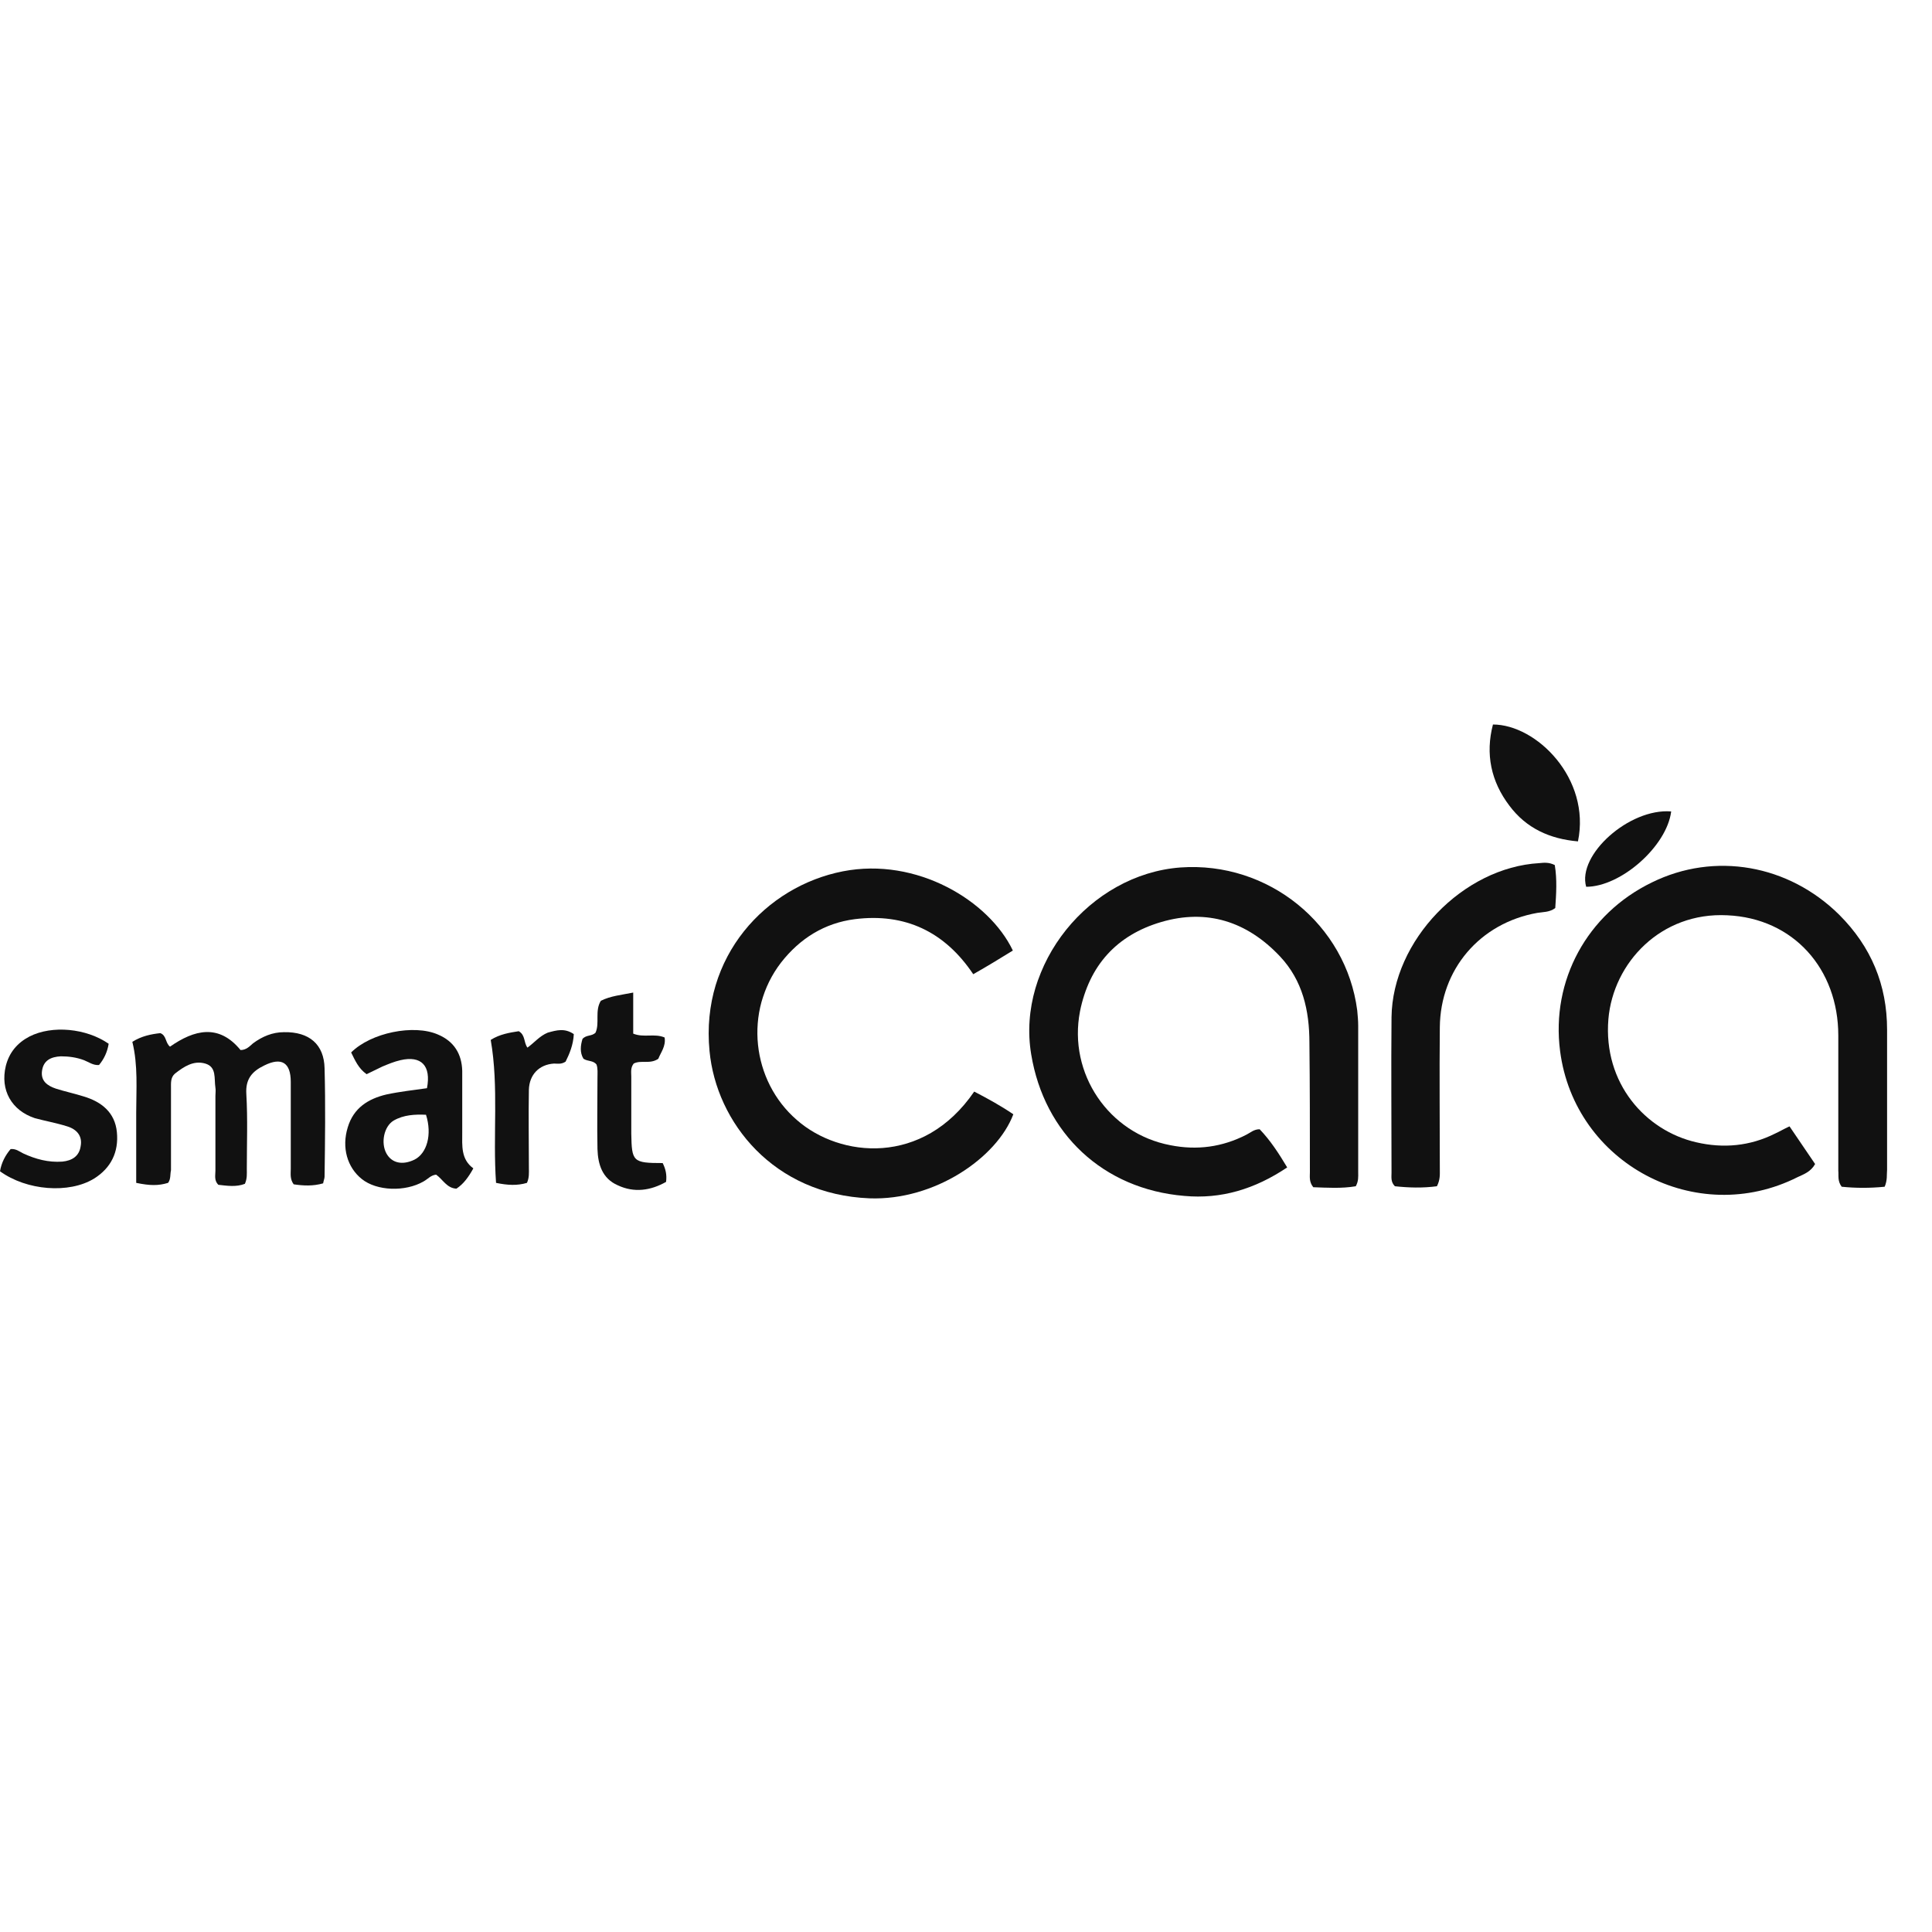 <?xml version="1.0" encoding="UTF-8"?> <!-- Generator: Adobe Illustrator 18.0.0, SVG Export Plug-In . SVG Version: 6.00 Build 0) --> <svg xmlns="http://www.w3.org/2000/svg" xmlns:xlink="http://www.w3.org/1999/xlink" id="Layer_1" x="0px" y="0px" viewBox="0 0 400 400" xml:space="preserve"> <g> <path fill="#111111" d="M390.2,245.7c-3,0.3-6,0.3-8.9,0c-0.9-1.2-0.6-2.3-0.7-3.3c0-9.3,0-18.7,0-28c0-13.8-9.3-24.3-23-24.9 c-13.7-0.7-23.6,9.8-24.6,21.5c-1.1,13.3,7.7,23.1,18.2,25.5c5.6,1.3,11.1,0.8,16.3-1.8c0.9-0.4,1.7-0.9,3-1.5 c1.8,2.6,3.5,5.2,5.3,7.8c-0.9,1.6-2.3,2.1-3.6,2.7c-21,10.6-46.2-2.8-49.2-26.1c-1.9-14.6,5.6-28.4,19-34.9 c13-6.4,28.3-3.7,38.8,6.7c6.6,6.6,9.9,14.5,9.9,23.8c0,9.7,0,19.4,0,29C390.6,243.2,390.8,244.3,390.2,245.7z"></path> <path fill="#111111" d="M266.5,241.7c-6.7,4.5-13.7,6.6-21.3,5.9c-16.8-1.4-29-12.9-31.7-29.3c-3.1-18.6,12.1-37.3,30.9-38.7 c18.2-1.3,34.3,11.8,36.6,29.6c0.1,1.1,0.2,2.1,0.2,3.2c0,10.1,0,20.2,0,30.3c0,0.9,0.1,1.8-0.5,2.9c-2.9,0.5-6,0.3-8.8,0.2 c-0.9-1.1-0.7-2.2-0.7-3.1c0-8.9,0-17.9-0.1-26.8c0-6.7-1.4-12.9-6.1-17.9c-6.8-7.2-15.1-9.9-24.6-7.1c-9.2,2.7-14.9,9-16.8,18.5 c-2.5,12.9,6,25.3,18.7,27.7c5.5,1.1,10.8,0.4,15.8-2.2c0.8-0.4,1.5-1.1,2.7-1.1C263,236.1,264.7,238.7,266.5,241.7z"></path> <path fill="#111111" d="M201.7,226c2.9,1.5,5.6,3,8.1,4.7c-3.4,9-16.3,17.9-29.8,17.4c-19.8-0.8-31.7-15.7-33.1-30.5 c-1.9-19.6,11.7-34.1,27.6-37.2c15.3-3,30.3,6.1,35.2,16.4c-2.6,1.6-5.2,3.2-8.2,4.9c-5.9-8.8-14.1-12.7-24.5-11.4 c-6.3,0.8-11.4,4-15.3,9c-7.7,10-6.1,24.5,3.3,32.6C173.9,239.7,191.1,241.5,201.7,226z"></path> <path fill="#111111" d="M297.5,245.6c-3,0.4-5.9,0.3-8.7,0c-0.9-0.9-0.7-1.9-0.7-2.8c0-10.7-0.1-21.5,0-32.2 c0.2-15.9,14.8-31,30.6-31.9c1-0.1,2-0.2,3.2,0.4c0.5,3,0.3,6,0.1,8.9c-1.2,0.9-2.5,0.8-3.7,1c-11.9,2.1-20.1,11.7-20.2,23.7 c-0.1,9.8,0,19.5,0,29.3C298.1,243.2,298.2,244.2,297.5,245.6z"></path> <path fill="#111111" d="M34.8,244.9c-2,0.6-3.7,0.6-6.6,0c0-4.7,0-9.6,0-14.5c0-4.9,0.4-9.8-0.8-14.7c1.9-1.2,3.9-1.6,5.8-1.8 c1.3,0.5,1,2,2,2.8c5-3.5,10.1-4.8,14.6,0.7c1.2,0,1.9-0.8,2.6-1.4c1.9-1.4,4-2.3,6.4-2.3c5.2-0.1,8.3,2.5,8.4,7.5 c0.2,7.5,0.1,14.9,0,22.4c0,0.4-0.2,0.8-0.3,1.4c-2.1,0.6-4.1,0.5-6.1,0.2c-0.8-1.1-0.6-2.2-0.6-3.2c0-6,0-12,0-18 c0-4-1.9-5.2-5.5-3.4c-2.5,1.2-3.9,2.8-3.7,5.9c0.3,5.2,0.1,10.3,0.1,15.5c0,1,0.1,2-0.4,3.1c-1.8,0.7-3.7,0.4-5.5,0.2 c-0.9-0.9-0.6-2-0.6-2.9c0-5.2,0-10.3,0-15.5c0-0.6,0.1-1.2,0-1.7c-0.3-1.9,0.3-4.3-2.1-5c-2.4-0.7-4.4,0.6-6.3,2.1 c-0.9,0.8-0.8,1.9-0.8,3c0,5.7,0,11.3,0,17C35.2,243.1,35.4,244.1,34.8,244.9z"></path> <path fill="#111111" d="M88.4,225.3c0.9-4.7-1.2-6.8-5.5-5.8c-1.3,0.3-2.5,0.8-3.7,1.3c-1.1,0.5-2.2,1.1-3.3,1.6 c-1.7-1.2-2.4-2.9-3.2-4.5c4.1-4.1,13-5.9,18-3.7c3.3,1.4,4.9,4,5,7.5c0,4.3,0,8.5,0,12.8c0,2.7-0.3,5.5,2.3,7.4 c-1,1.8-2,3.2-3.5,4.2c-2-0.1-2.8-1.9-4.2-2.9c-1.1,0.1-1.7,0.9-2.6,1.4c-3.8,2.2-9.7,2-12.8-0.5c-3-2.4-4.2-6.5-2.9-10.7 c1.2-4,4.2-5.9,8-6.8C82.8,226,85.6,225.7,88.4,225.3z M88.2,230.8c-2.3-0.1-4.6,0-6.7,1.2c-2,1.2-2.7,4.6-1.5,6.8 c1.1,2,3.3,2.5,5.8,1.3C88.4,238.8,89.5,234.9,88.2,230.8z"></path> <path fill="#111111" d="M22.5,216.1c-0.3,1.8-1,3.2-2,4.4c-1.2,0.1-2.1-0.6-3.1-1c-1.6-0.6-3.2-0.8-4.8-0.8c-2,0.1-3.6,0.8-3.9,3 c-0.3,2.1,1.1,3.1,2.9,3.7c1.9,0.6,3.8,1,5.7,1.6c3.7,1.1,6.5,3.3,6.9,7.4s-1.2,7.4-4.7,9.6c-5.2,3.2-14,2.5-19.5-1.5 c0.3-1.8,1.1-3.3,2.2-4.6c1.1-0.1,1.8,0.5,2.6,0.9c2.6,1.2,5.2,1.9,8.1,1.7c2-0.2,3.5-1.1,3.8-3.2c0.4-2.1-0.8-3.5-2.8-4.1 c-2.2-0.7-4.5-1.1-6.7-1.7c-4.8-1.6-7.2-5.8-6-10.8c0.7-2.8,2.4-4.8,4.9-6.1C10.8,212.2,17.9,212.9,22.5,216.1z"></path> <path fill="#111111" d="M137.2,240.8c0.6,1.2,0.9,2.4,0.7,3.9c-3.2,1.8-6.6,2.3-10,0.7c-3.2-1.4-4.1-4.3-4.2-7.5 c-0.1-4.9,0-9.8,0-14.7c0-1,0.1-2-0.2-2.8c-0.7-0.9-1.8-0.6-2.7-1.2c-0.8-1.3-0.6-2.8-0.2-4.1c0.8-0.9,1.9-0.5,2.7-1.3 c0.9-2-0.2-4.5,1.1-6.6c2-1,4.2-1.2,6.7-1.7c0,3,0,5.8,0,8.5c2.2,0.9,4.4-0.1,6.5,0.8c0.3,1.8-0.8,3.1-1.3,4.4 c-1.7,1.2-3.6,0.2-5.1,1c-0.7,0.9-0.5,1.8-0.5,2.7c0,3.9,0,7.9,0,11.8C130.8,240.5,131,240.8,137.2,240.8z"></path> <path fill="#111111" d="M309.1,150c9,0,20.3,11.2,17.6,24.2c-5.8-0.5-10.7-2.7-14.2-7.4C308.7,161.8,307.5,156.1,309.1,150z"></path> <path fill="#111111" d="M118.8,214.1c-0.1,2.2-0.9,4.1-1.7,5.7c-0.9,0.6-1.7,0.4-2.4,0.4c-3.1,0.2-5.1,2.3-5.2,5.4 c-0.1,5.4,0,10.8,0,16.2c0,1,0.1,2-0.4,3.1c-2,0.6-4,0.5-6.4,0c-0.7-9.9,0.6-19.8-1.1-29.6c1.9-1.2,3.9-1.5,5.8-1.8 c1.4,0.8,1,2.3,1.8,3.4c1.4-1,2.5-2.4,4.2-3.1C115.2,213.3,116.9,212.8,118.8,214.1z"></path> <path fill="#111111" d="M346,168c-0.9,7.2-10.4,15.6-17.6,15.6C326.5,177,337.3,167.3,346,168z"></path> </g> </svg> 